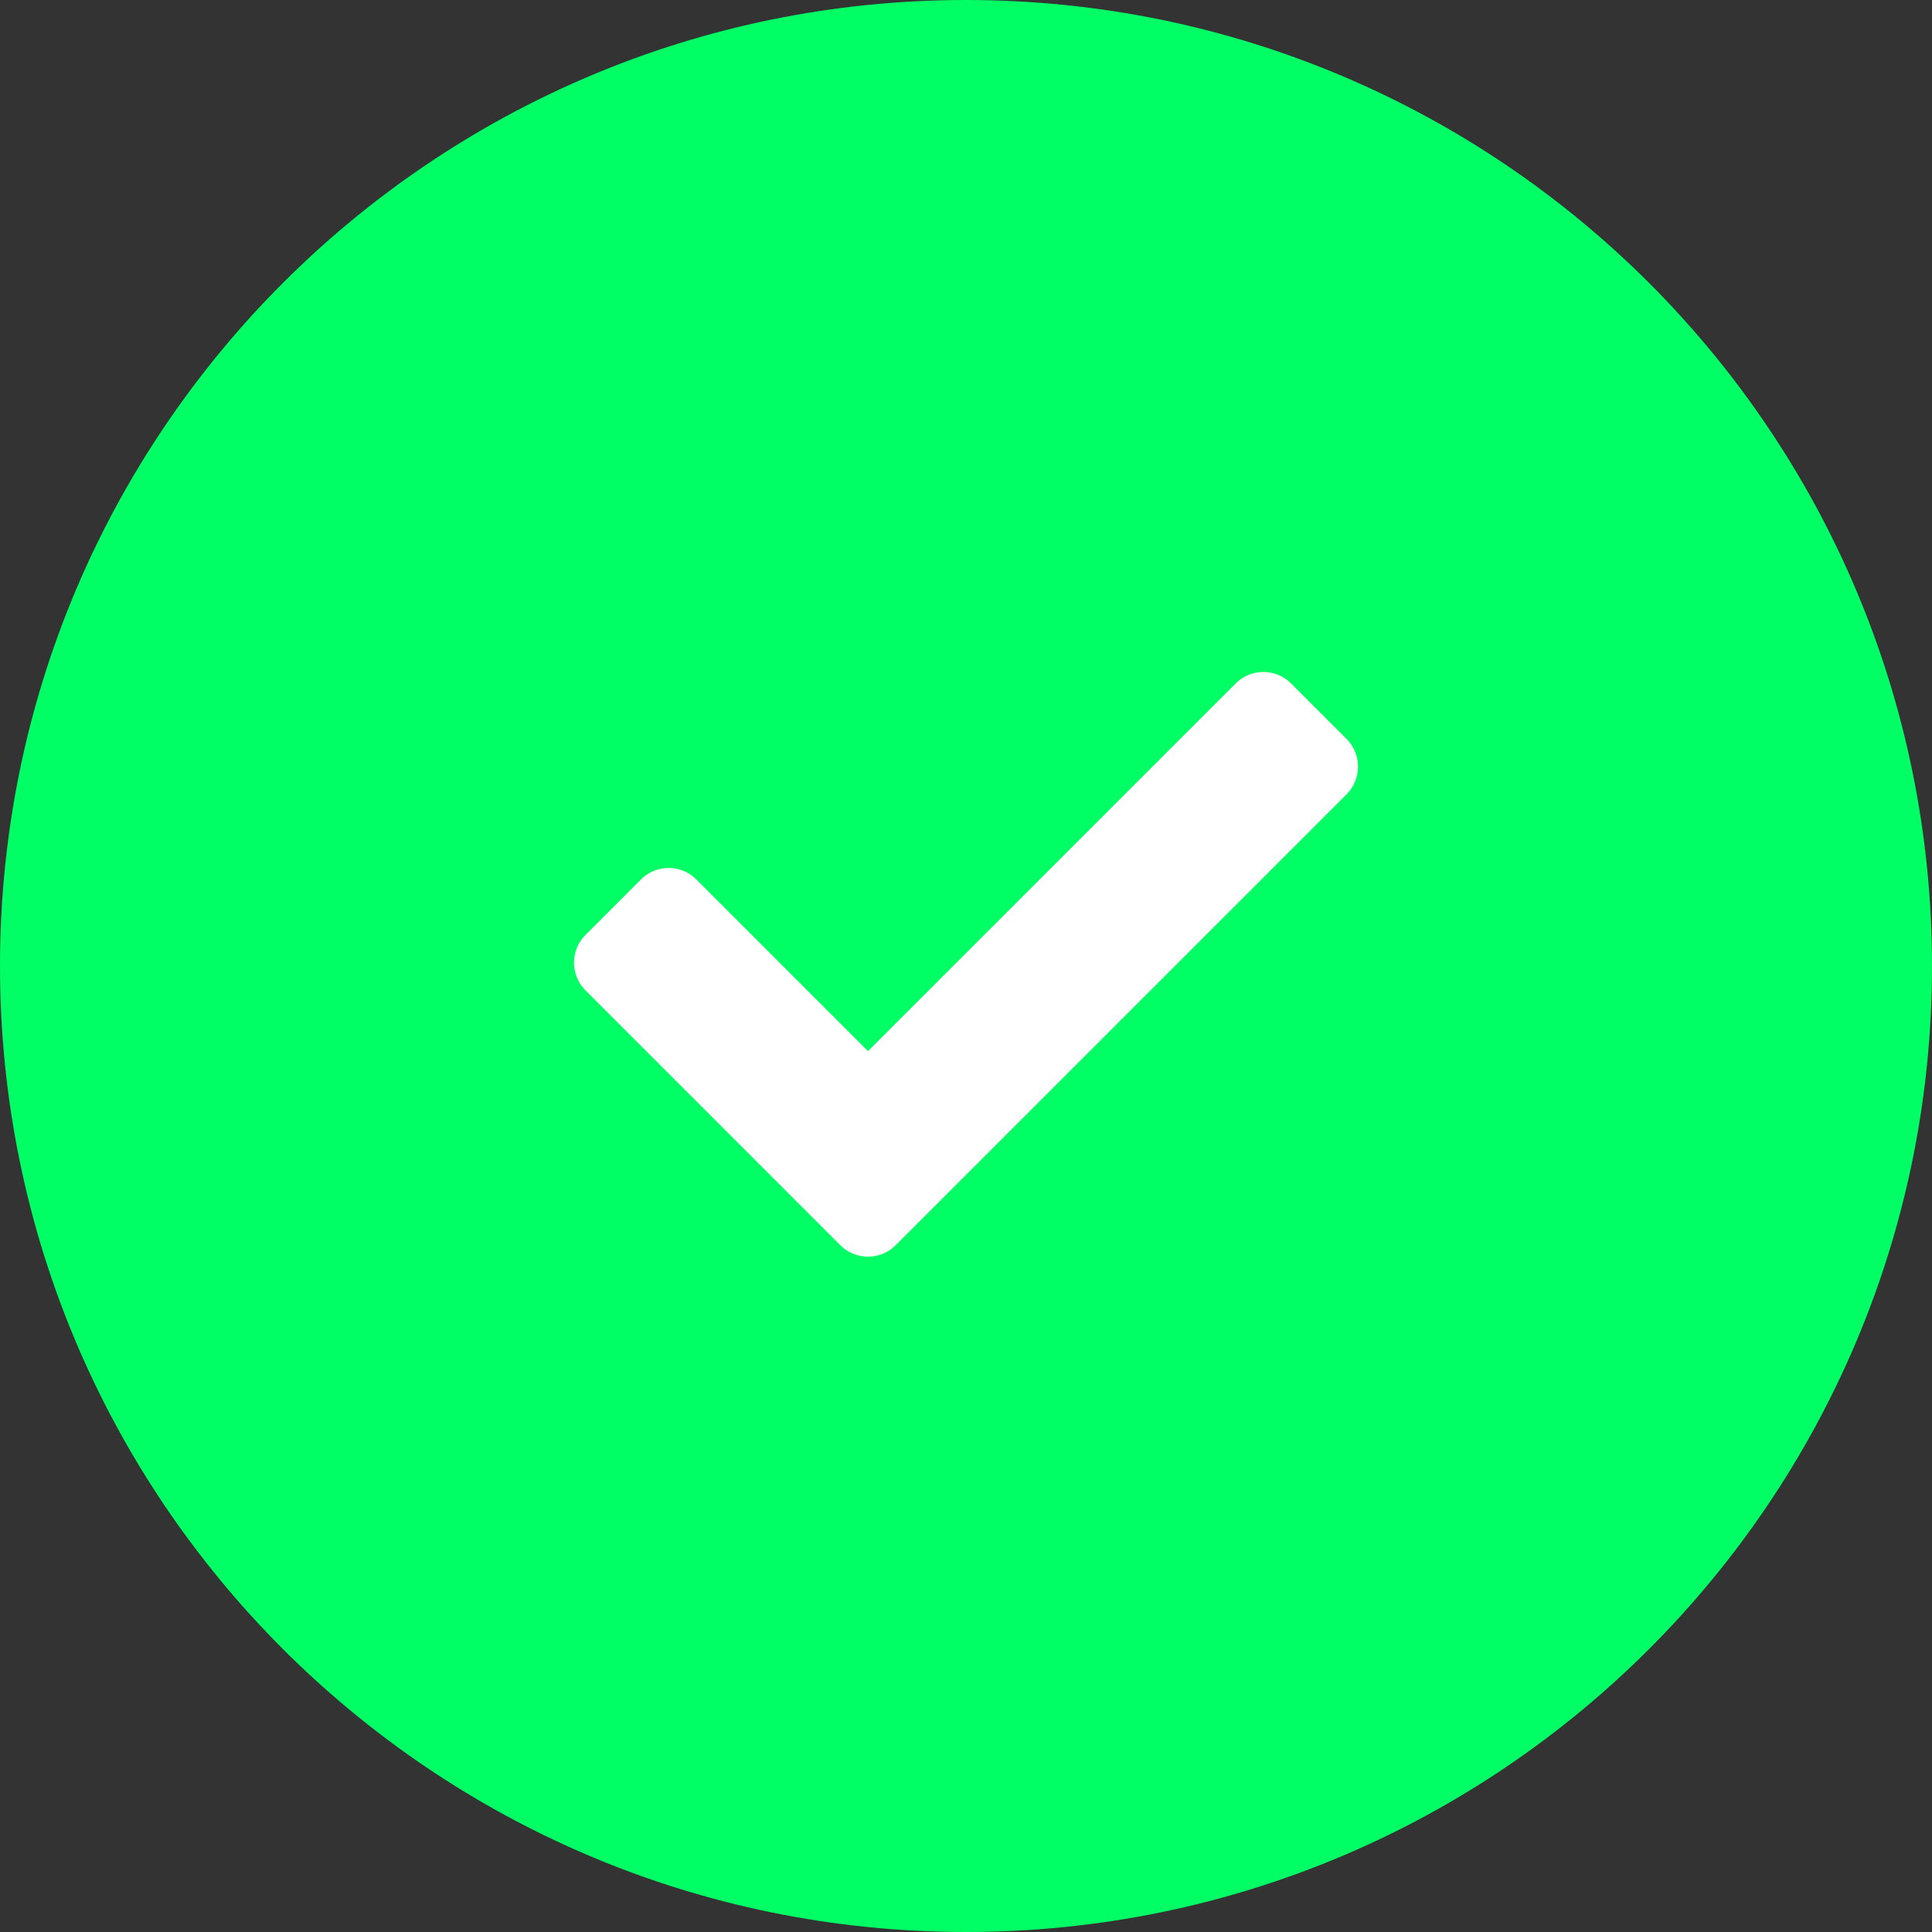 <svg xmlns="http://www.w3.org/2000/svg" width="93" height="93" fill="none"><rect width="100%" height="100%" fill="#333333" stroke="none"/><path fill="#00FF64" d="M46.5 93C72.181 93 93 72.181 93 46.5S72.181 0 46.5 0 0 20.819 0 46.5 20.819 93 46.5 93Z"/><path fill="#fff" d="M40.449 59.938 28.184 47.672a1.887 1.887 0 0 1 0-2.668l2.668-2.669a1.887 1.887 0 0 1 2.669 0l8.262 8.263L59.48 32.9a1.887 1.887 0 0 1 2.669 0l2.668 2.669a1.887 1.887 0 0 1 0 2.669l-21.7 21.7a1.887 1.887 0 0 1-2.668 0Z"/></svg>